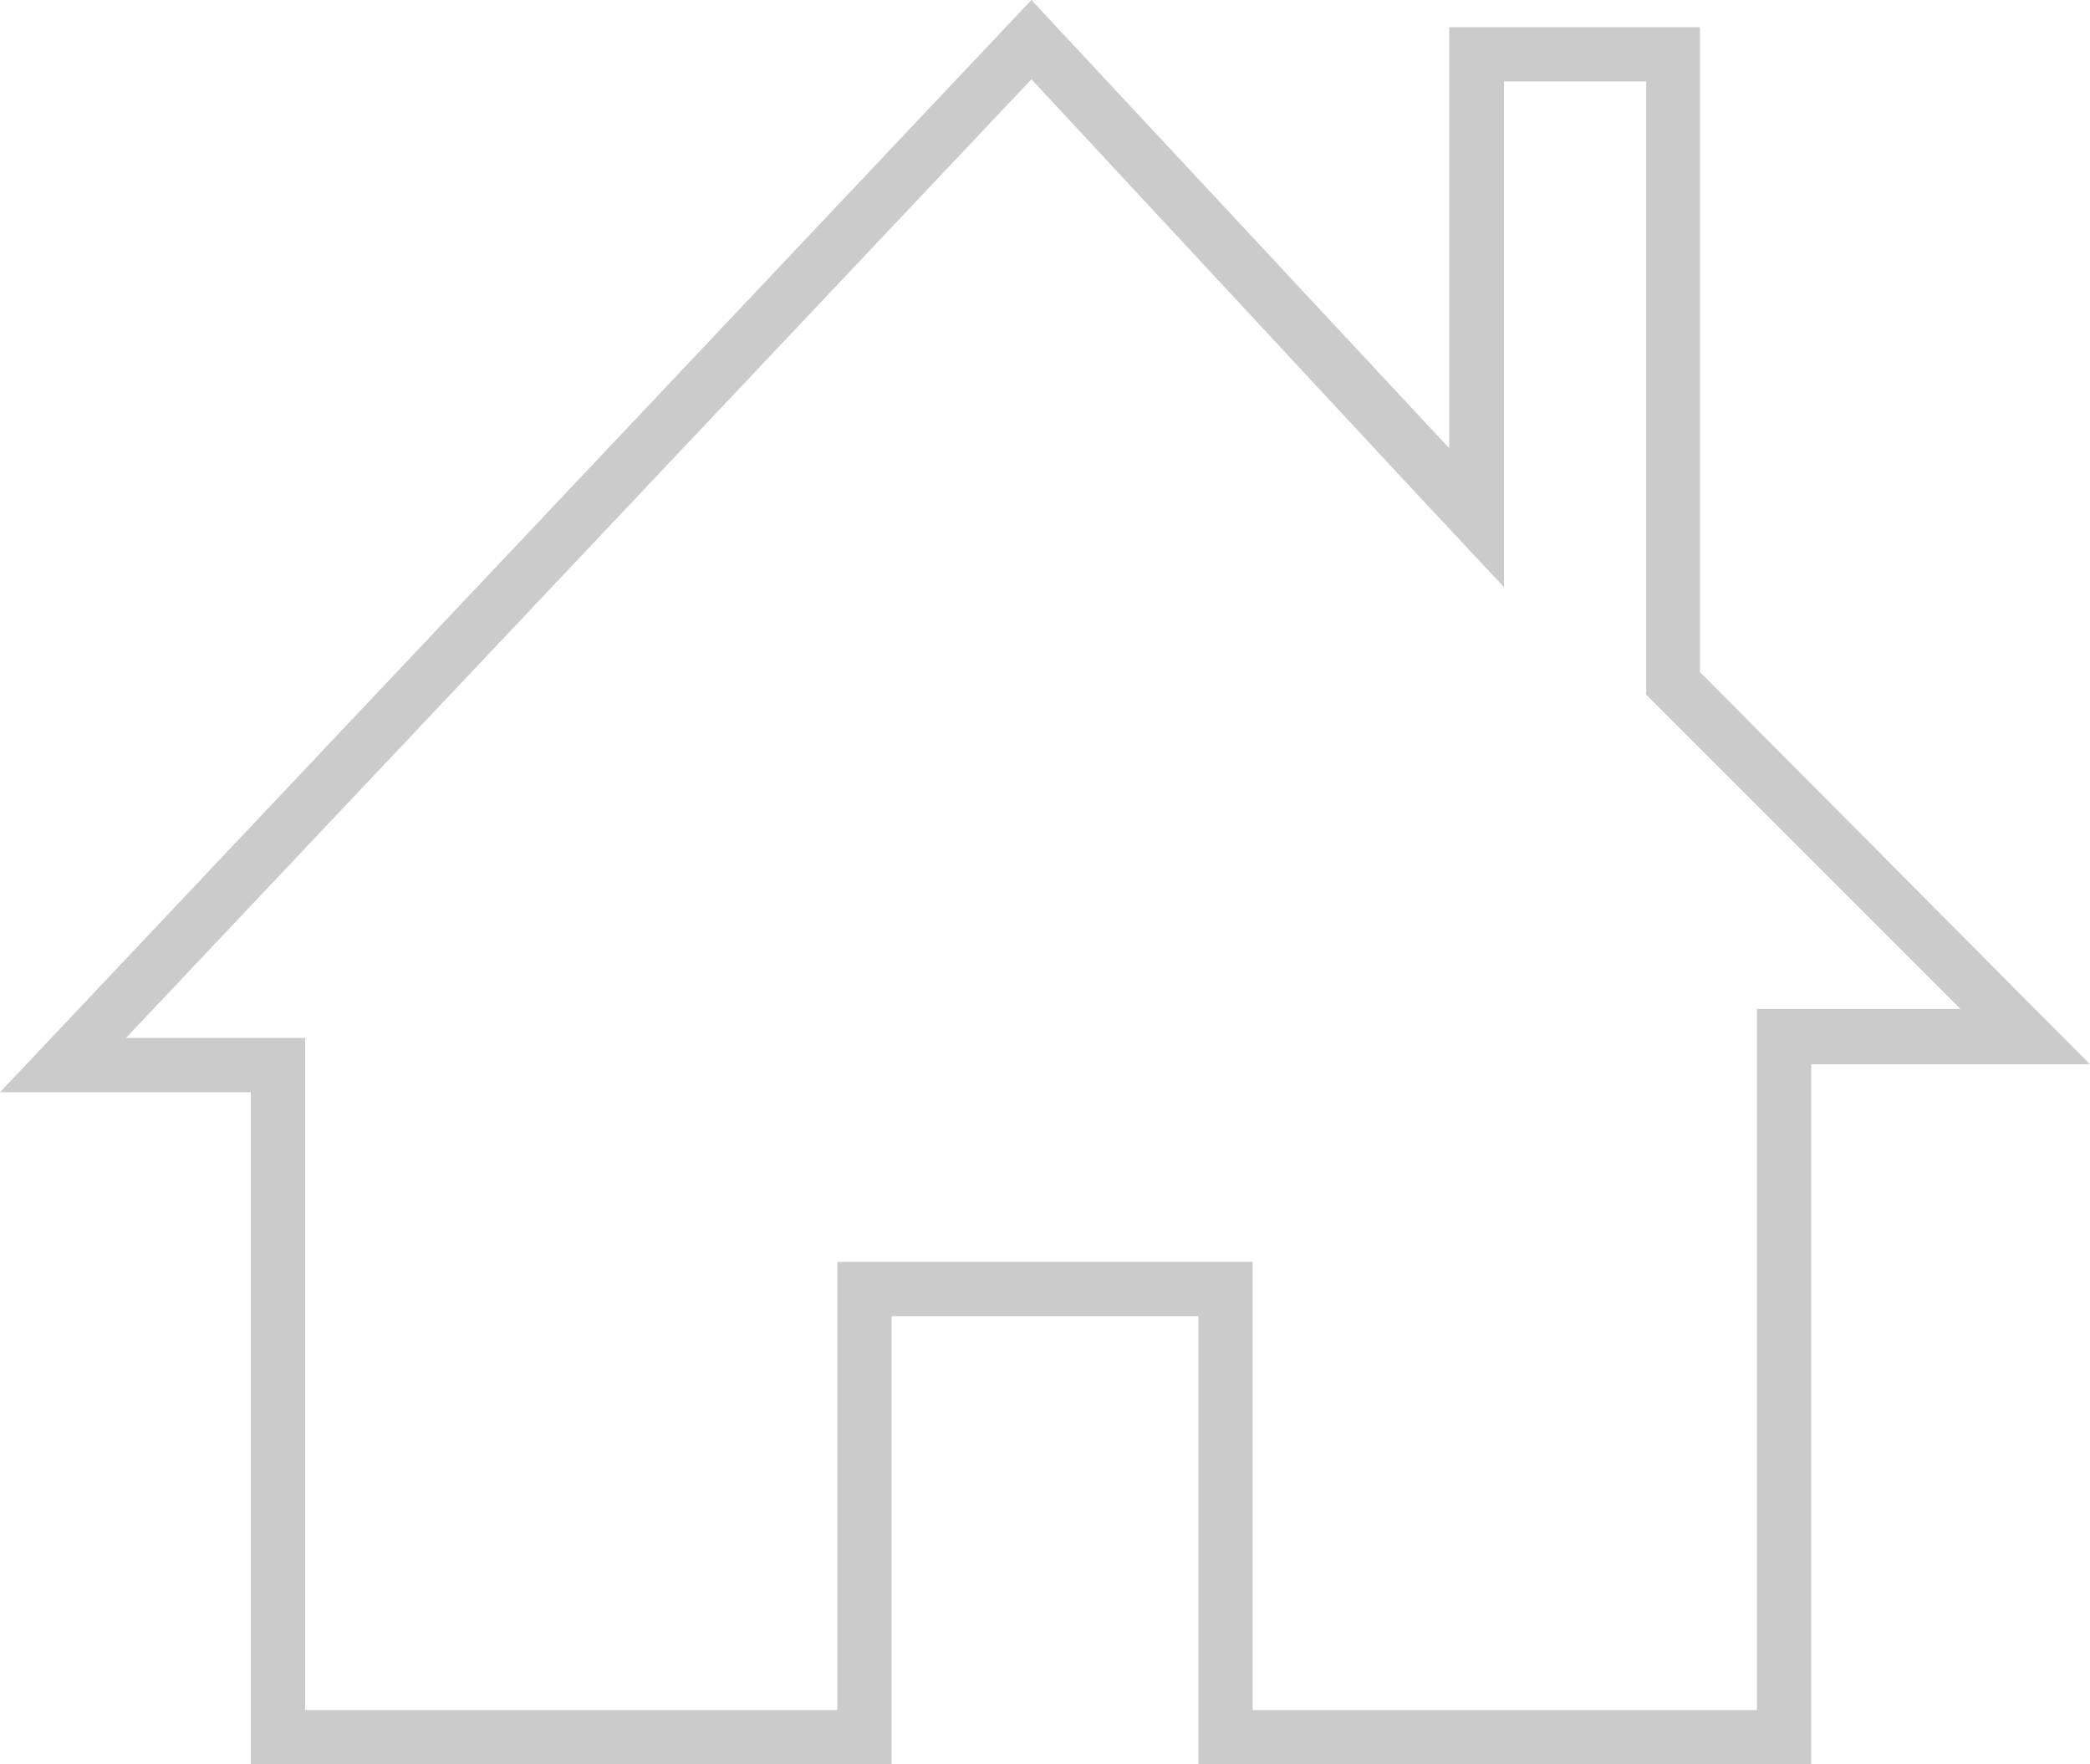 <svg xmlns="http://www.w3.org/2000/svg" viewBox="0 0 77 65"><defs><style>.cls-1{fill:#cbcbcb;}</style></defs><title>icon-home</title><g id="レイヤー_2" data-name="レイヤー 2"><g id="レイヤー"><g id="レイヤー-2" data-name="レイヤー"><path class="cls-1" d="M38,2.92l13.94,15,3.47,3.71V3h5.24V25.59l.58.58,11,11H64.73V63H46.15V46.49H30.85V63H11.24V38.24H4.64L38,2.92M38,0,0,40.24H9.24V65H32.85V48.49h11.3V65H66.73V39.21H77L62.63,24.76V1H53.39V16.51L38,0Z"/></g></g></g></svg>